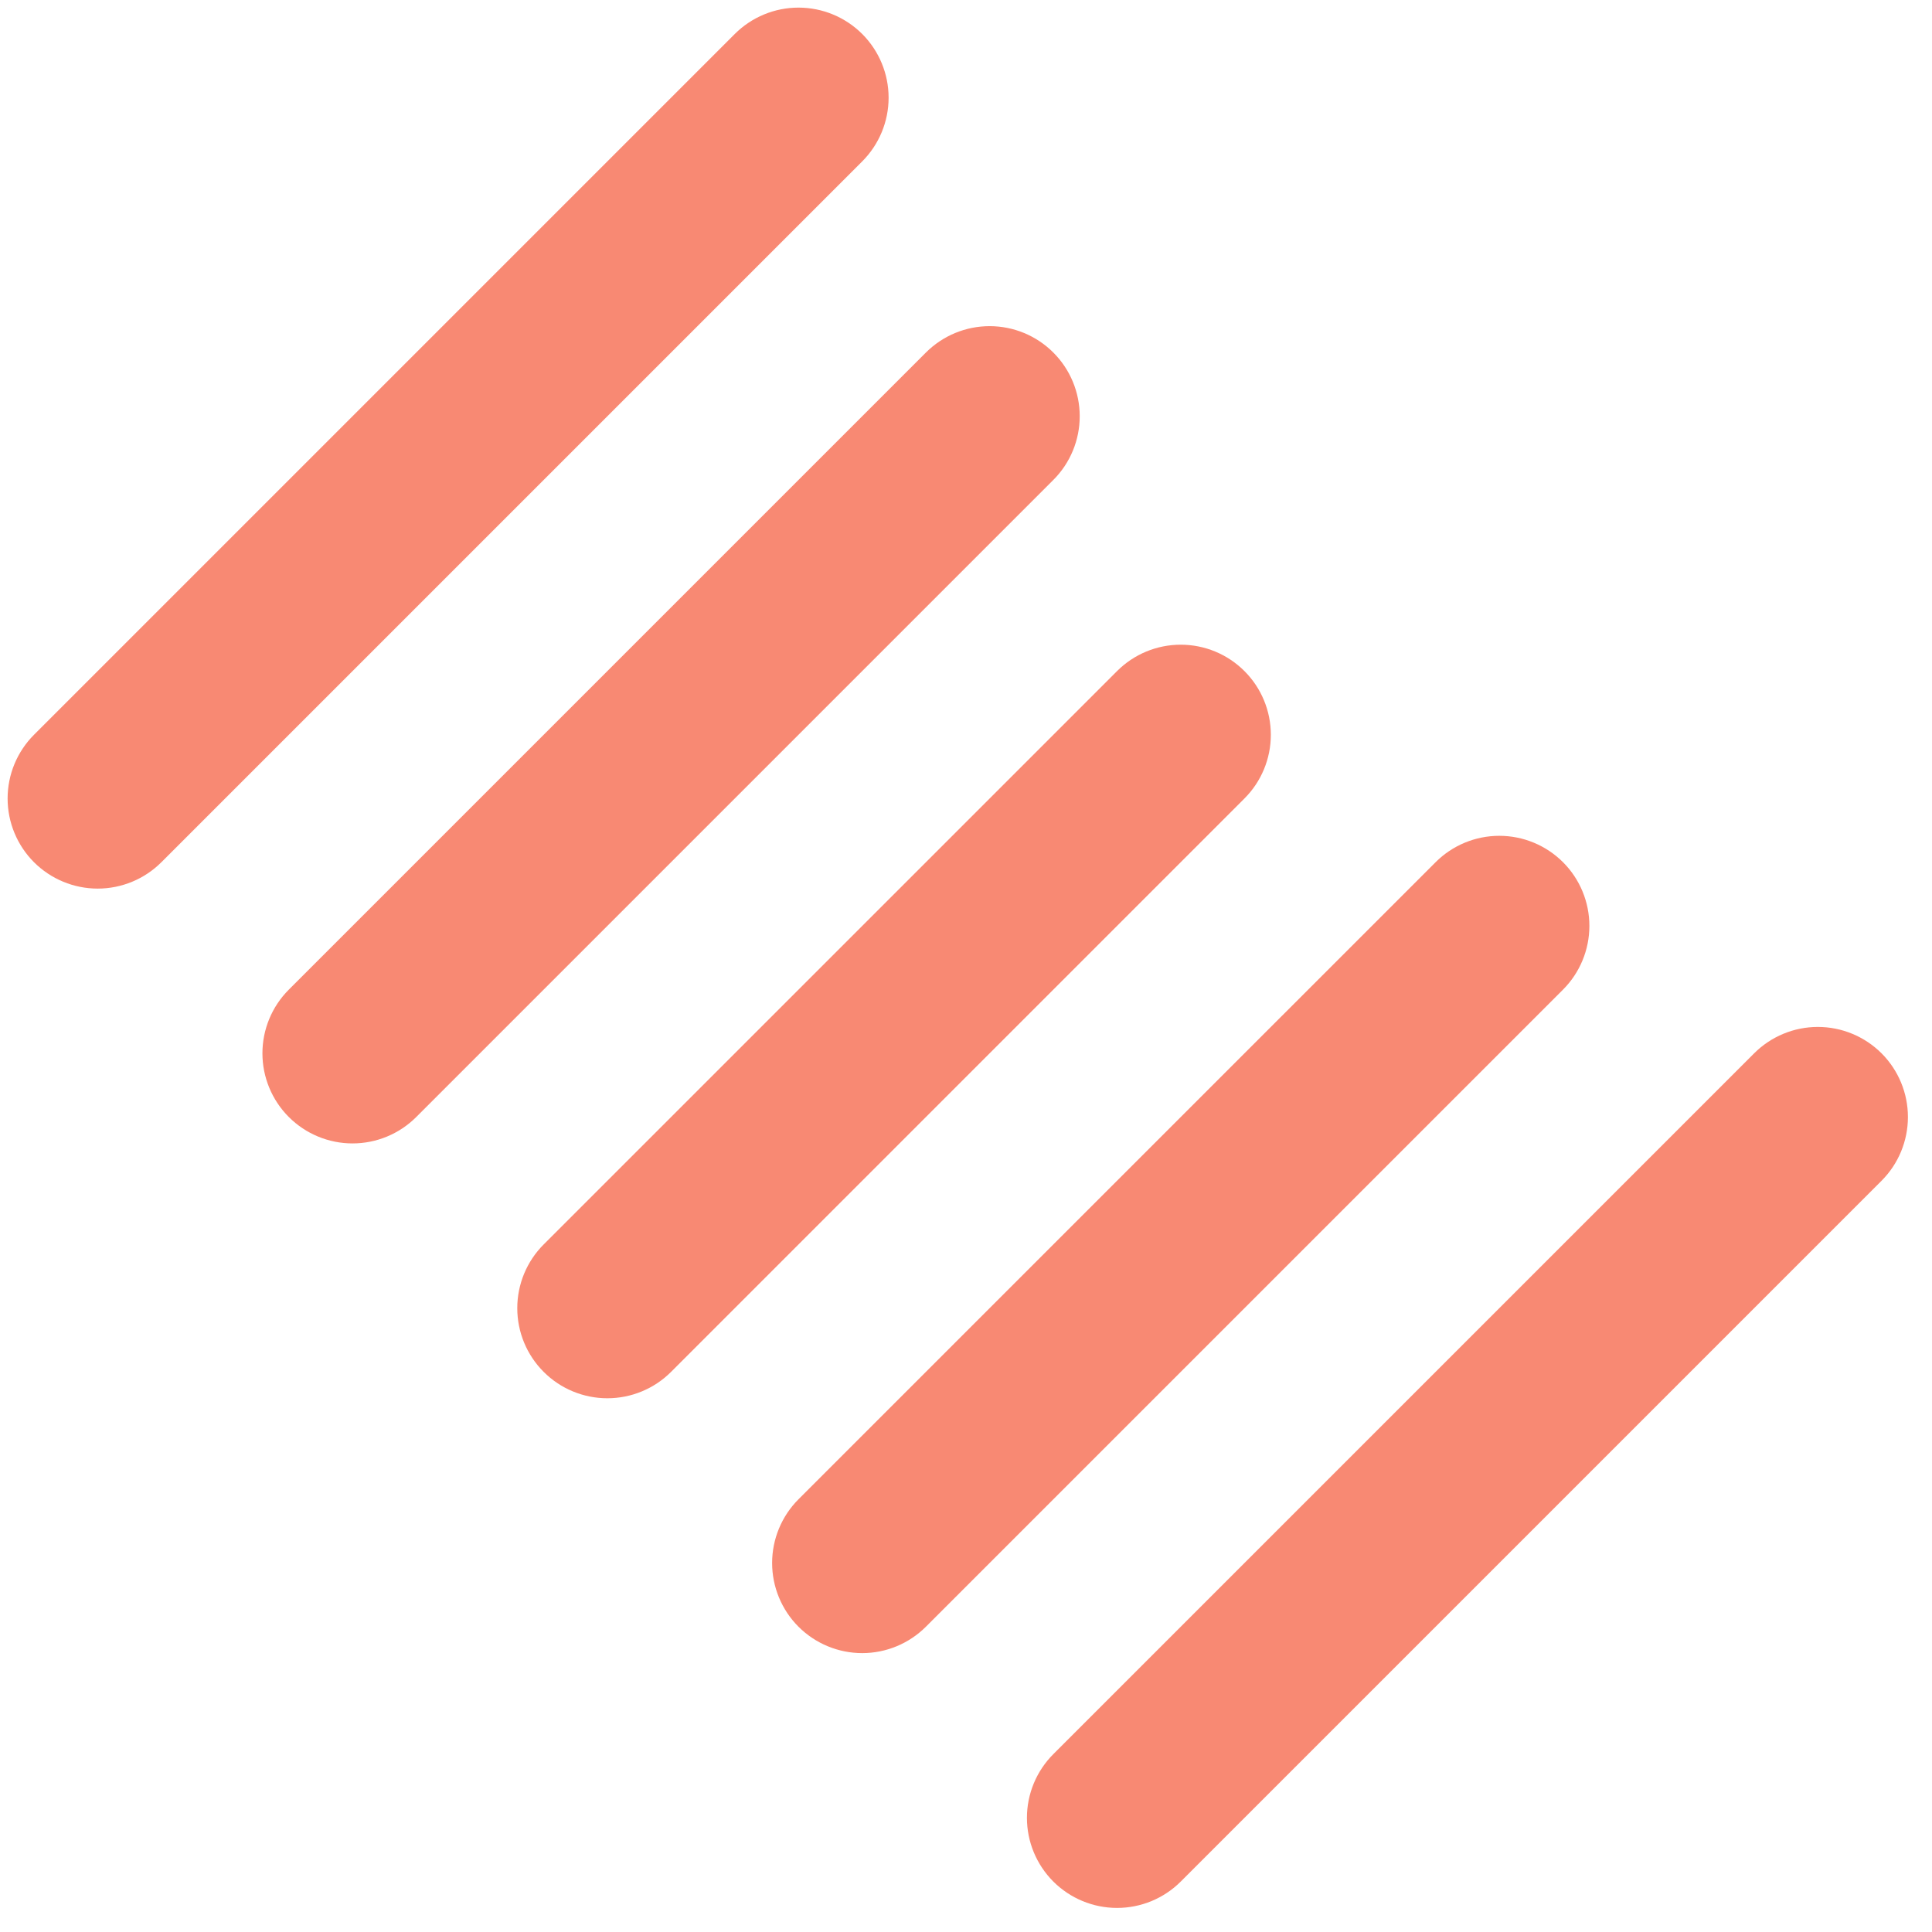 <?xml version="1.0" encoding="UTF-8"?> <svg xmlns="http://www.w3.org/2000/svg" width="65" height="65" viewBox="0 0 65 65" fill="none"><path d="M37.582 22.578L18.291 41.868C17.722 42.437 17.403 43.208 17.403 44.012C17.403 44.816 17.722 45.587 18.291 46.155C18.859 46.724 19.63 47.043 20.434 47.043C21.238 47.043 22.009 46.724 22.578 46.155L41.868 26.864C42.437 26.296 42.756 25.525 42.756 24.721C42.756 23.917 42.437 23.146 41.868 22.578C41.3 22.009 40.529 21.69 39.725 21.69C38.921 21.69 38.15 22.009 37.582 22.578Z" fill="#F88973"></path><path d="M31.151 11.861L9.717 33.295C9.149 33.863 8.829 34.634 8.829 35.438C8.829 36.242 9.149 37.013 9.717 37.581C10.286 38.15 11.057 38.469 11.861 38.469C12.665 38.469 13.435 38.15 14.004 37.581L35.438 16.147C36.007 15.579 36.326 14.808 36.326 14.004C36.326 13.2 36.007 12.429 35.438 11.861C34.87 11.292 34.099 10.973 33.295 10.973C32.491 10.973 31.72 11.292 31.151 11.861Z" fill="#F88973"></path><path d="M48.299 29.008L26.864 50.442C26.296 51.011 25.977 51.782 25.977 52.585C25.977 53.389 26.296 54.16 26.864 54.729C27.433 55.297 28.204 55.617 29.008 55.617C29.812 55.617 30.583 55.297 31.151 54.729L52.586 33.295C53.154 32.726 53.473 31.955 53.473 31.151C53.473 30.347 53.154 29.576 52.586 29.008C52.017 28.439 51.246 28.12 50.442 28.12C49.638 28.12 48.867 28.439 48.299 29.008Z" fill="#F88973"></path><path d="M5.43 29.008L29.008 5.43C29.576 4.862 29.896 4.091 29.896 3.287C29.896 2.483 29.576 1.712 29.008 1.143C28.439 0.575 27.668 0.256 26.864 0.256C26.061 0.256 25.29 0.575 24.721 1.143L1.143 24.721C0.575 25.29 0.256 26.061 0.256 26.864C0.256 27.668 0.575 28.439 1.143 29.008C1.712 29.576 2.483 29.896 3.287 29.896C4.091 29.896 4.862 29.576 5.43 29.008Z" fill="#F88973"></path><path d="M59.016 35.438L35.438 59.016C34.87 59.584 34.55 60.355 34.55 61.159C34.55 61.963 34.87 62.734 35.438 63.303C36.007 63.871 36.778 64.19 37.582 64.19C38.386 64.19 39.157 63.871 39.725 63.303L63.303 39.725C63.871 39.157 64.19 38.386 64.19 37.581C64.19 36.778 63.871 36.007 63.303 35.438C62.734 34.87 61.963 34.55 61.159 34.55C60.355 34.55 59.584 34.87 59.016 35.438Z" fill="#F88973"></path></svg> 